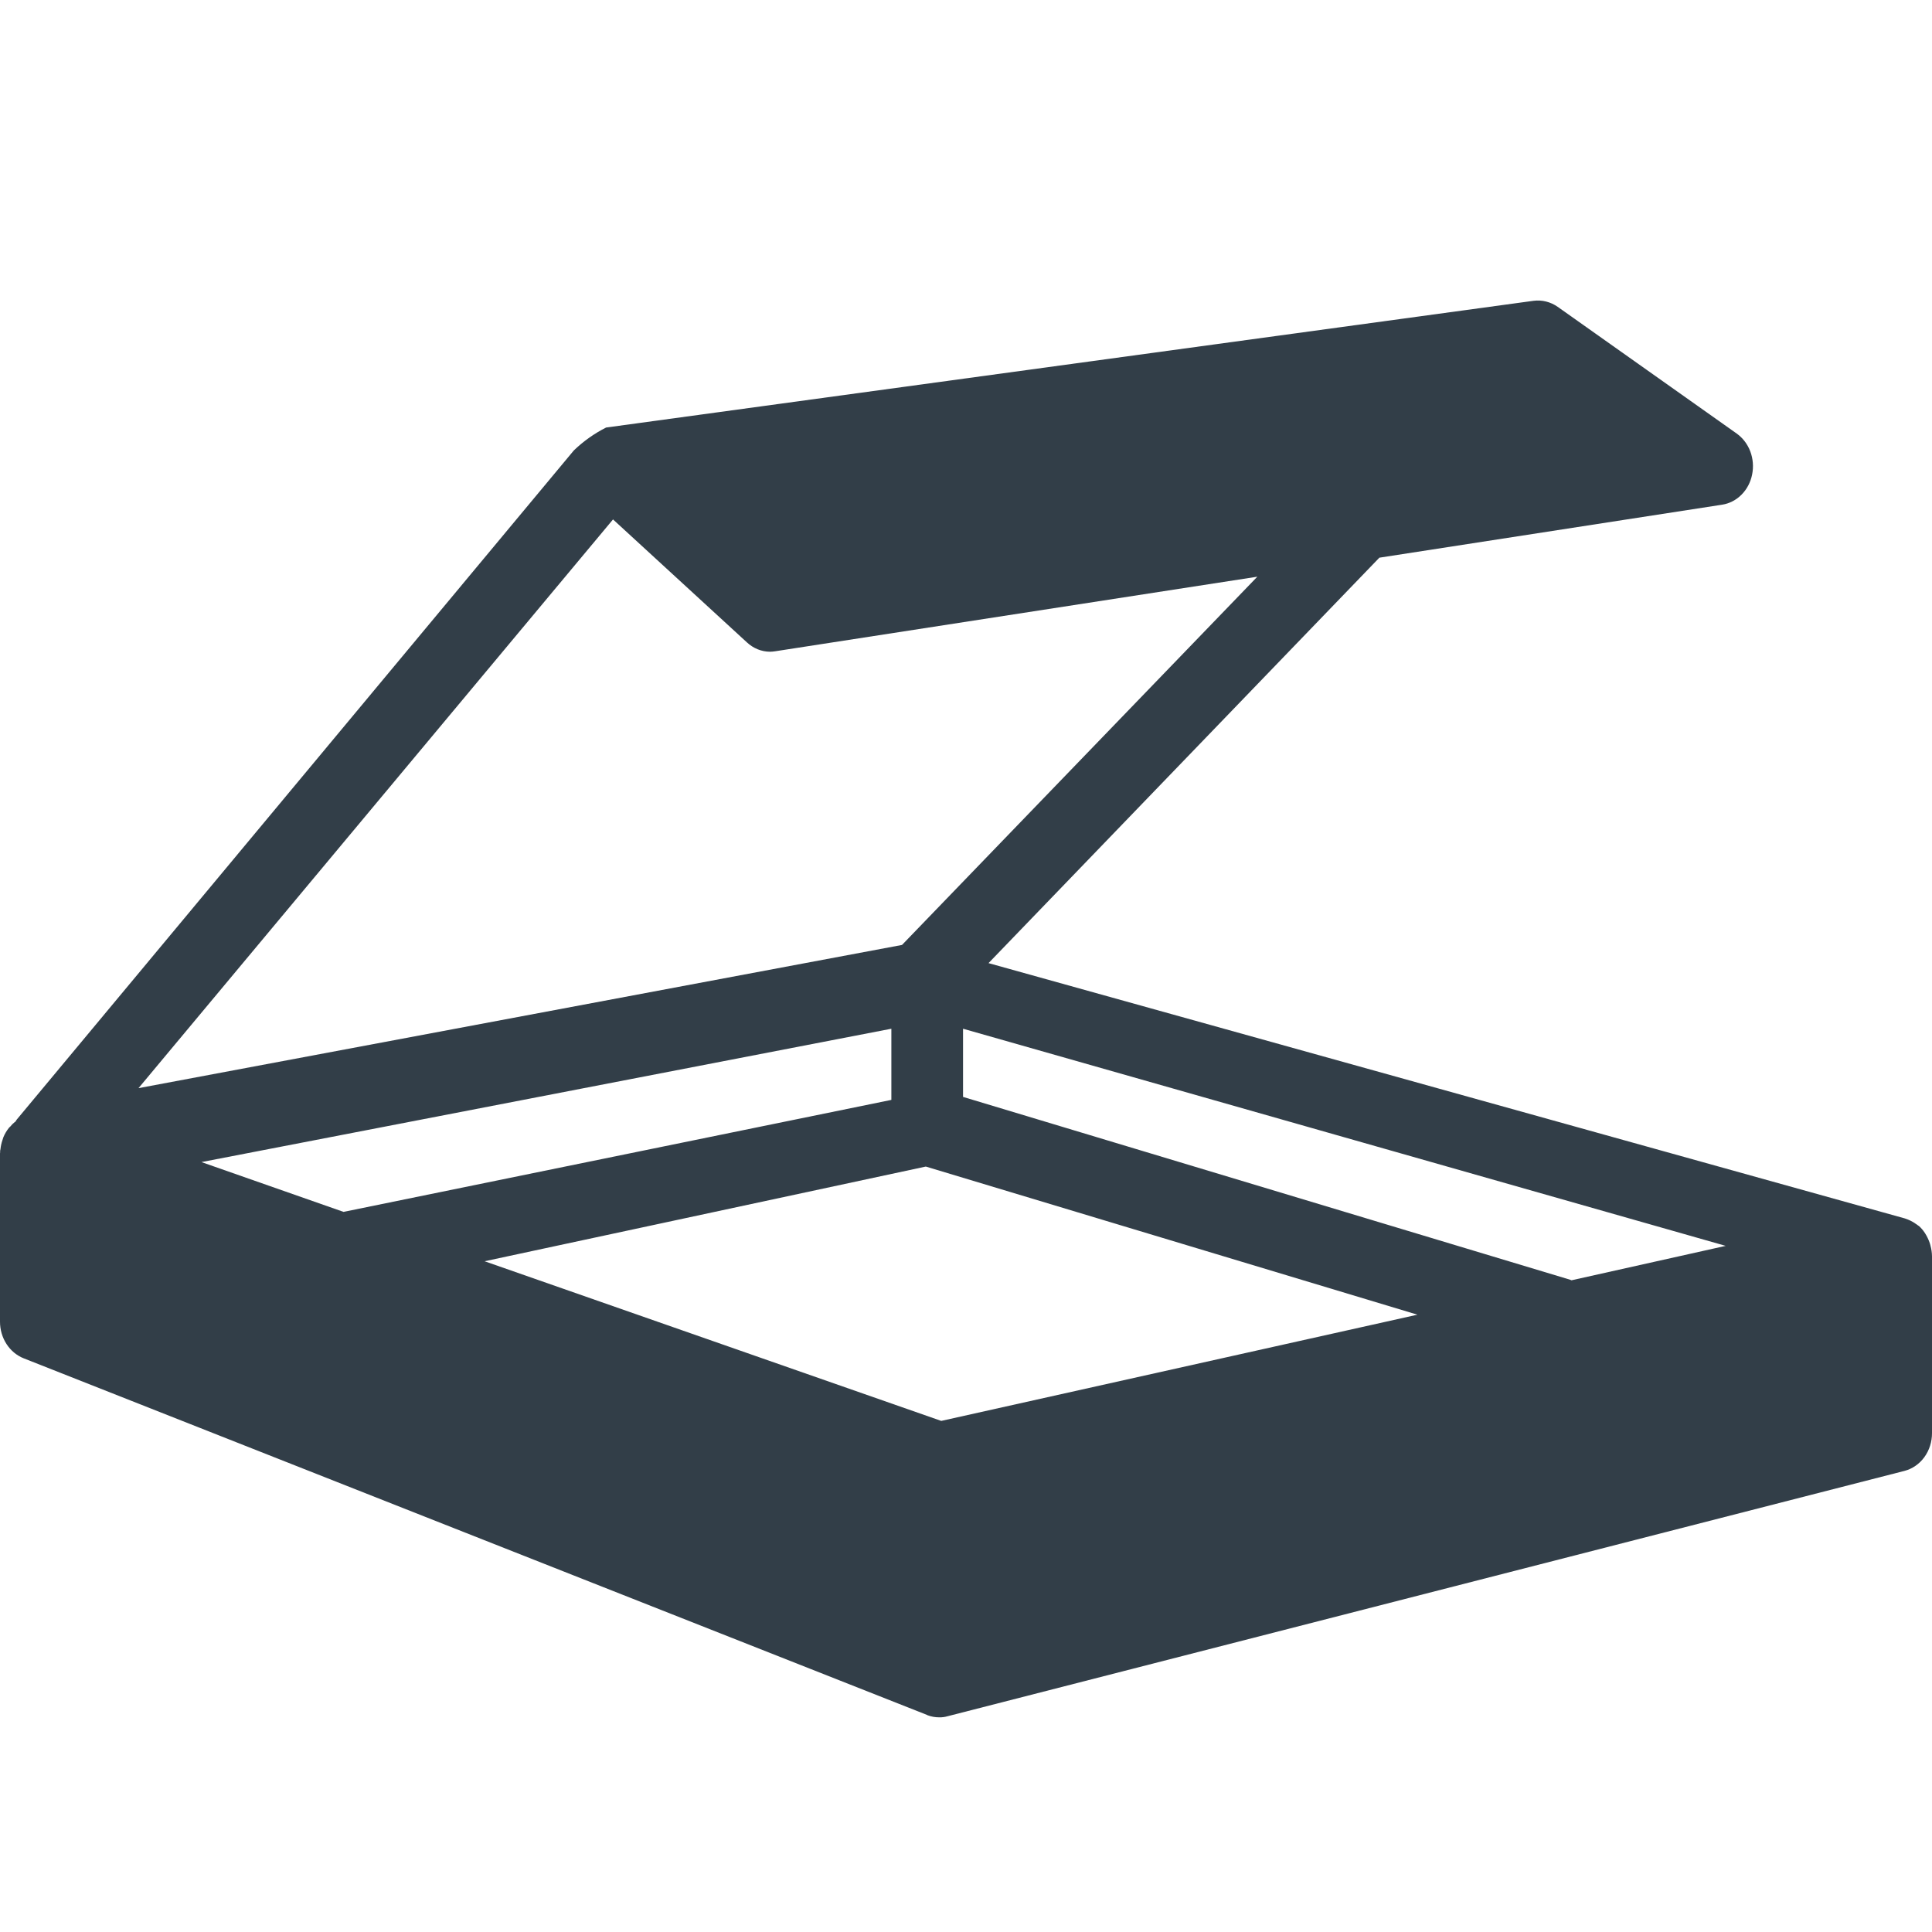 <svg xmlns="http://www.w3.org/2000/svg" width="90" height="90" viewBox="0 0 90 90" fill="none"><path fill-rule="evenodd" clip-rule="evenodd" d="M89.928 58.017C89.917 57.967 89.903 57.938 89.889 57.888C89.836 57.737 89.767 57.593 89.683 57.46C89.673 57.45 89.666 57.43 89.657 57.42C89.581 57.305 89.491 57.201 89.39 57.111C89.359 57.095 89.331 57.075 89.305 57.051C89.269 57.031 89.235 57.008 89.203 56.982C89.068 56.892 88.923 56.822 88.771 56.773C88.762 56.773 88.756 56.763 88.749 56.763L46.049 44.866L64.256 25.979L80.226 23.51C80.563 23.458 80.878 23.295 81.127 23.044C81.377 22.793 81.549 22.466 81.62 22.107C81.694 21.747 81.664 21.372 81.536 21.03C81.407 20.689 81.185 20.398 80.9 20.195L72.56 14.291C72.229 14.061 71.835 13.963 71.443 14.012L28.235 19.916C27.689 20.191 27.183 20.55 26.732 20.982L0.781 52.153C0.76 52.181 0.742 52.211 0.727 52.243L0.683 52.273C0.607 52.334 0.538 52.404 0.476 52.482C0.453 52.498 0.433 52.519 0.415 52.541C0.309 52.673 0.222 52.82 0.156 52.98C0.14 53.022 0.126 53.065 0.115 53.109C0.068 53.244 0.037 53.384 0.022 53.527C0.022 53.557 0.006 53.587 0.004 53.617C0.004 53.627 0.008 53.647 0.008 53.657C0.008 53.686 0 53.706 0 53.736V61.571C0 61.942 0.105 62.303 0.302 62.608C0.498 62.912 0.776 63.144 1.099 63.274L43.19 79.89L43.201 79.9C43.379 79.968 43.567 80.001 43.756 80C43.885 80.003 44.013 79.986 44.138 79.95L88.714 68.521C89.082 68.427 89.409 68.201 89.643 67.881C89.876 67.561 90.002 67.165 90 66.758V58.525C89.998 58.353 89.973 58.182 89.926 58.017H89.928ZM80.389 58.037L73.21 59.64C73.192 59.638 73.175 59.631 73.16 59.62L44.862 51.098V47.922L80.389 58.037ZM9.384 54.134L41.523 47.922V51.237L16.003 56.454L9.384 54.134ZM28.557 24.197L34.791 29.922C35.09 30.202 35.472 30.358 35.868 30.36C35.946 30.358 36.024 30.352 36.102 30.34L58.571 26.865L42.019 44.019L6.452 50.69L28.557 24.197ZM43.847 66.191L22.575 58.754L43.128 54.343L66.029 61.243L43.847 66.191Z" fill="#323E48"></path></svg>